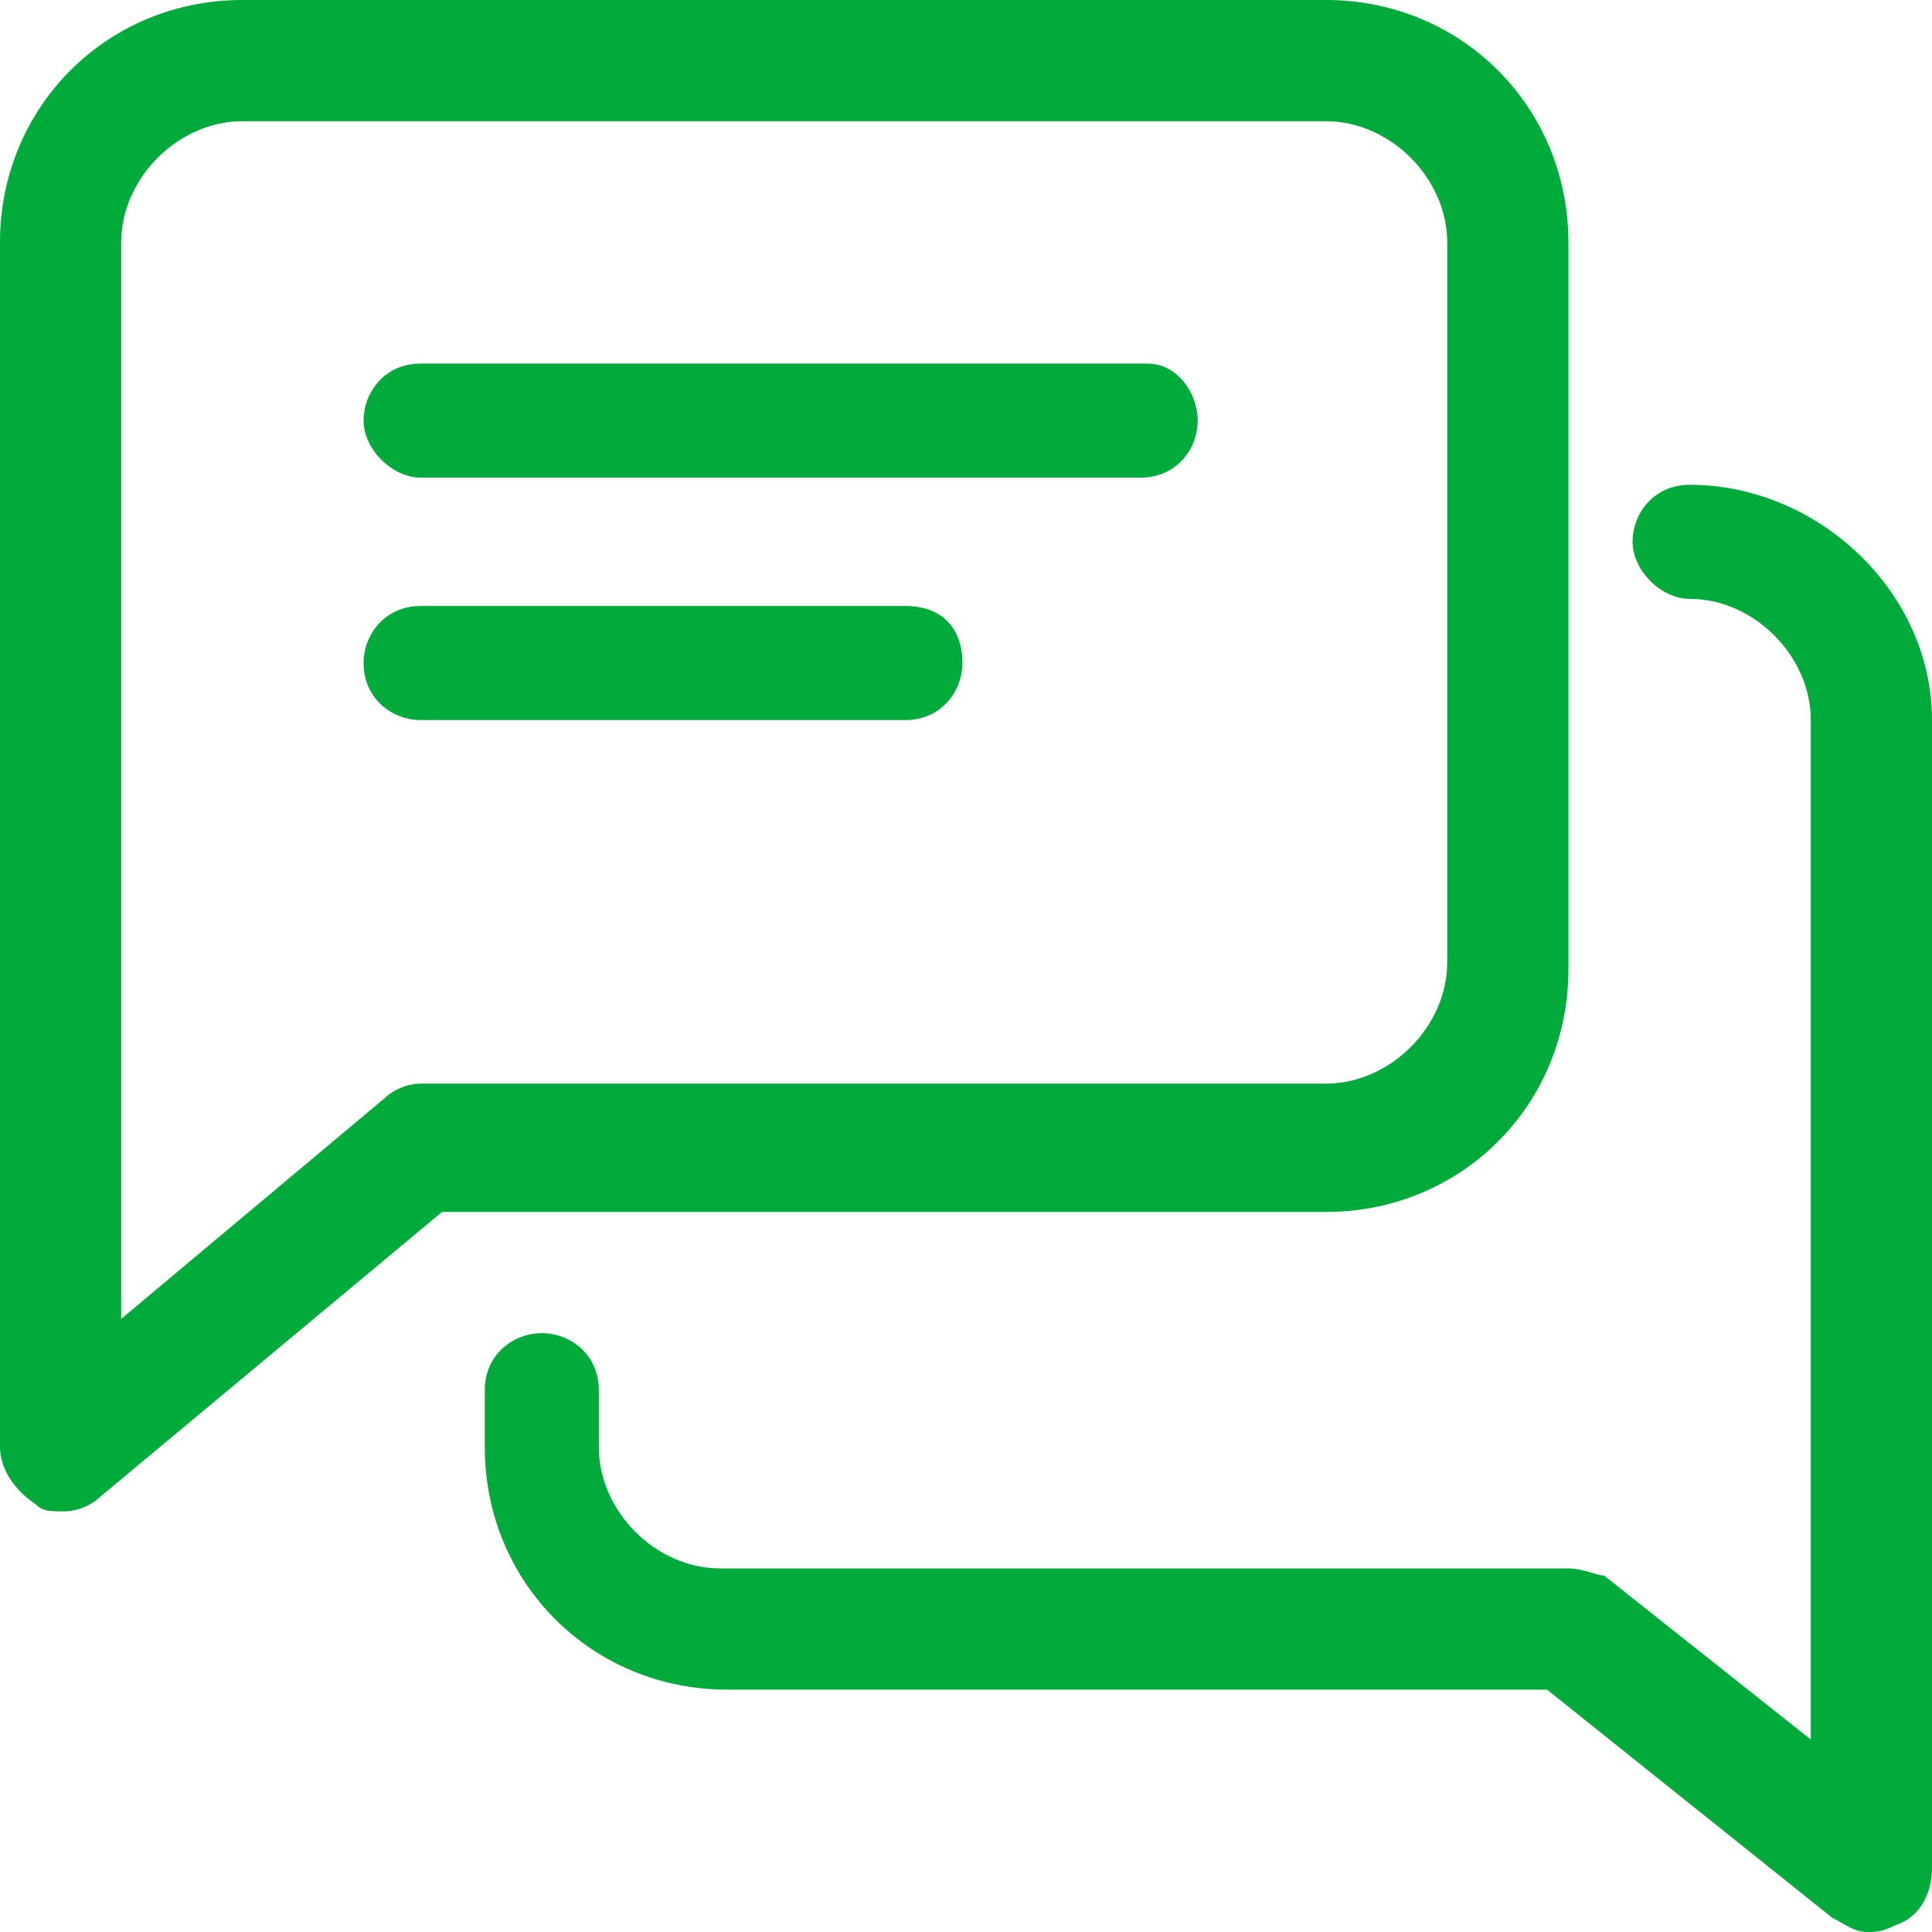 <svg xmlns="http://www.w3.org/2000/svg" width="53" height="53" viewBox="0 0 53 53" fill="none"><g clip-path="url(#clip0_1_302)"><path d="M31.487 9.974H11.539C10.561 9.974 9.974 10.756 9.974 11.539C9.974 12.321 10.757 13.103 11.539 13.103H31.291C32.269 13.103 32.856 12.321 32.856 11.539C32.856 10.756 32.269 9.974 31.487 9.974Z" fill="#00AA3B"></path><path d="M24.838 16.624H11.539C10.561 16.624 9.974 17.406 9.974 18.188C9.974 19.166 10.757 19.753 11.539 19.753H24.838C25.816 19.753 26.402 18.971 26.402 18.188C26.402 17.21 25.816 16.624 24.838 16.624Z" fill="#00AA3B"></path><path d="M36.376 0H6.649C2.934 0 0 2.934 0 6.649V39.701C0 40.288 0.391 40.874 0.978 41.266C1.173 41.461 1.369 41.461 1.76 41.461C2.151 41.461 2.542 41.266 2.738 41.07L12.126 33.247H36.376C40.092 33.247 43.026 30.314 43.026 26.598V6.649C43.026 2.934 40.092 0 36.376 0ZM39.701 26.402C39.701 28.162 38.136 29.727 36.376 29.727H11.539C11.148 29.727 10.757 29.922 10.561 30.118L3.325 36.181V6.649C3.325 4.889 4.889 3.325 6.649 3.325H36.376C38.136 3.325 39.701 4.889 39.701 6.649V26.402Z" fill="#00AA3B"></path><path d="M46.351 13.299C45.373 13.299 44.786 14.081 44.786 14.864C44.786 15.646 45.568 16.428 46.351 16.428C48.111 16.428 49.675 17.993 49.675 19.753V47.72L44.004 43.221C43.808 43.221 43.417 43.026 43.026 43.026H19.753C17.993 43.026 16.428 41.461 16.428 39.701V38.137C16.428 37.159 15.646 36.572 14.864 36.572C14.081 36.572 13.299 37.159 13.299 38.137V39.701C13.299 43.417 16.233 46.351 19.948 46.351H42.439L50.262 52.609C50.653 52.804 50.849 53 51.24 53C51.435 53 51.631 53 52.022 52.804C52.609 52.609 53 52.022 53 51.24V19.753C53 16.233 49.871 13.299 46.351 13.299Z" fill="#00AA3B"></path></g><defs><clipPath id="clip0_1_302"><rect width="53" height="53" fill="white"></rect></clipPath></defs></svg>